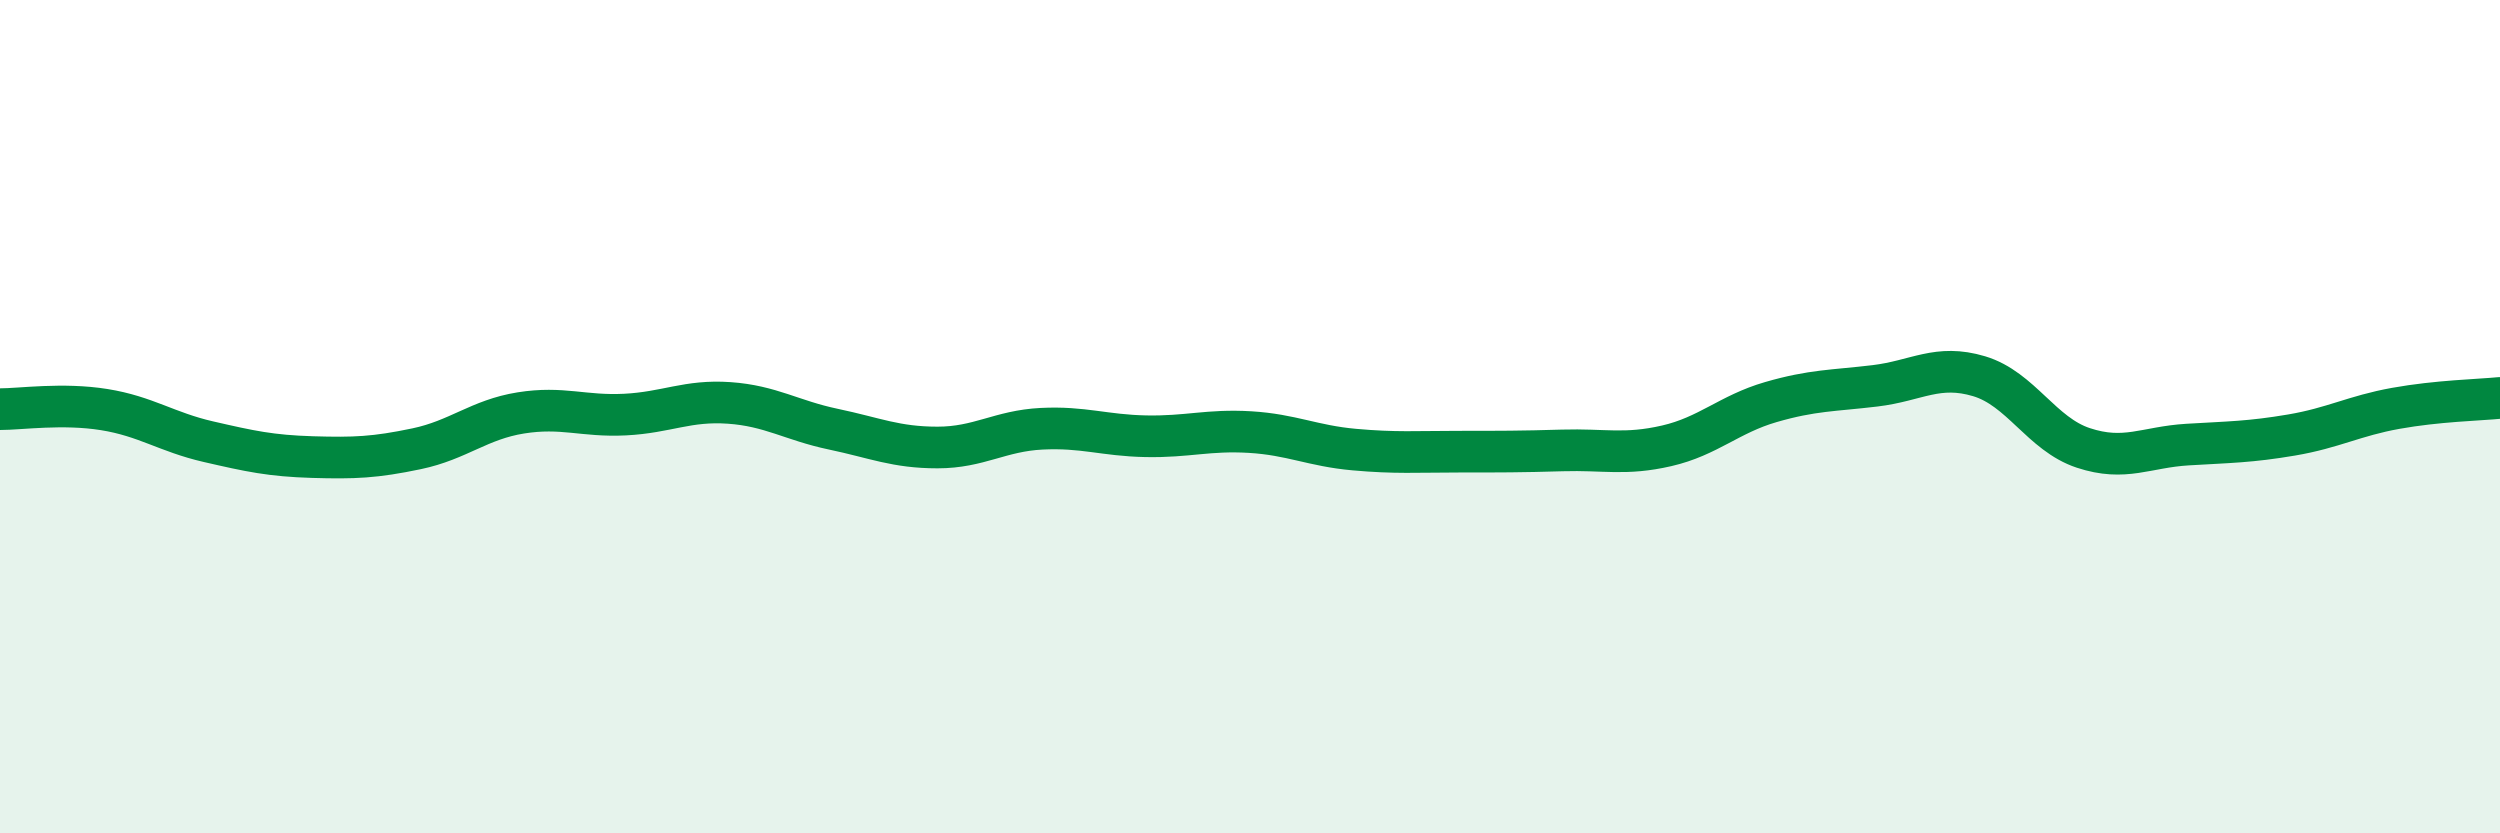 
    <svg width="60" height="20" viewBox="0 0 60 20" xmlns="http://www.w3.org/2000/svg">
      <path
        d="M 0,9.82 C 0.5,9.82 1.5,9.67 2.5,9.83 C 3.5,9.99 4,10.37 5,10.6 C 6,10.83 6.5,10.94 7.5,10.97 C 8.5,11 9,10.98 10,10.77 C 11,10.56 11.5,10.07 12.5,9.91 C 13.5,9.75 14,10 15,9.95 C 16,9.9 16.5,9.6 17.5,9.67 C 18.5,9.74 19,10.09 20,10.3 C 21,10.51 21.5,10.74 22.5,10.74 C 23.5,10.74 24,10.34 25,10.29 C 26,10.24 26.5,10.45 27.5,10.47 C 28.5,10.49 29,10.31 30,10.37 C 31,10.43 31.5,10.7 32.5,10.79 C 33.5,10.88 34,10.84 35,10.84 C 36,10.84 36.5,10.84 37.5,10.81 C 38.5,10.78 39,10.93 40,10.7 C 41,10.47 41.5,9.94 42.5,9.65 C 43.5,9.36 44,9.38 45,9.26 C 46,9.14 46.5,8.73 47.5,9.03 C 48.5,9.33 49,10.42 50,10.75 C 51,11.08 51.5,10.73 52.5,10.67 C 53.5,10.61 54,10.61 55,10.44 C 56,10.27 56.5,9.98 57.5,9.8 C 58.5,9.62 59.5,9.6 60,9.55L60 20L0 20Z"
        fill="#008740"
        opacity="0.1"
        stroke-linecap="round"
        stroke-linejoin="round"
      />
      <path
        d="M 0,9.82 C 0.5,9.82 1.5,9.67 2.5,9.83 C 3.5,9.99 4,10.37 5,10.6 C 6,10.83 6.5,10.94 7.5,10.97 C 8.5,11 9,10.98 10,10.77 C 11,10.56 11.5,10.07 12.5,9.91 C 13.5,9.75 14,10 15,9.95 C 16,9.9 16.5,9.6 17.5,9.67 C 18.5,9.74 19,10.09 20,10.3 C 21,10.51 21.5,10.74 22.5,10.74 C 23.5,10.74 24,10.34 25,10.29 C 26,10.24 26.5,10.45 27.5,10.47 C 28.5,10.49 29,10.31 30,10.37 C 31,10.43 31.5,10.7 32.5,10.79 C 33.5,10.88 34,10.84 35,10.84 C 36,10.84 36.5,10.84 37.5,10.81 C 38.5,10.78 39,10.93 40,10.7 C 41,10.47 41.5,9.94 42.5,9.65 C 43.5,9.36 44,9.38 45,9.26 C 46,9.14 46.5,8.73 47.5,9.03 C 48.5,9.33 49,10.42 50,10.75 C 51,11.08 51.5,10.73 52.5,10.67 C 53.5,10.61 54,10.61 55,10.44 C 56,10.27 56.5,9.98 57.5,9.8 C 58.5,9.62 59.5,9.6 60,9.55"
        stroke="#008740"
        stroke-width="1"
        fill="none"
        stroke-linecap="round"
        stroke-linejoin="round"
      />
    </svg>
  